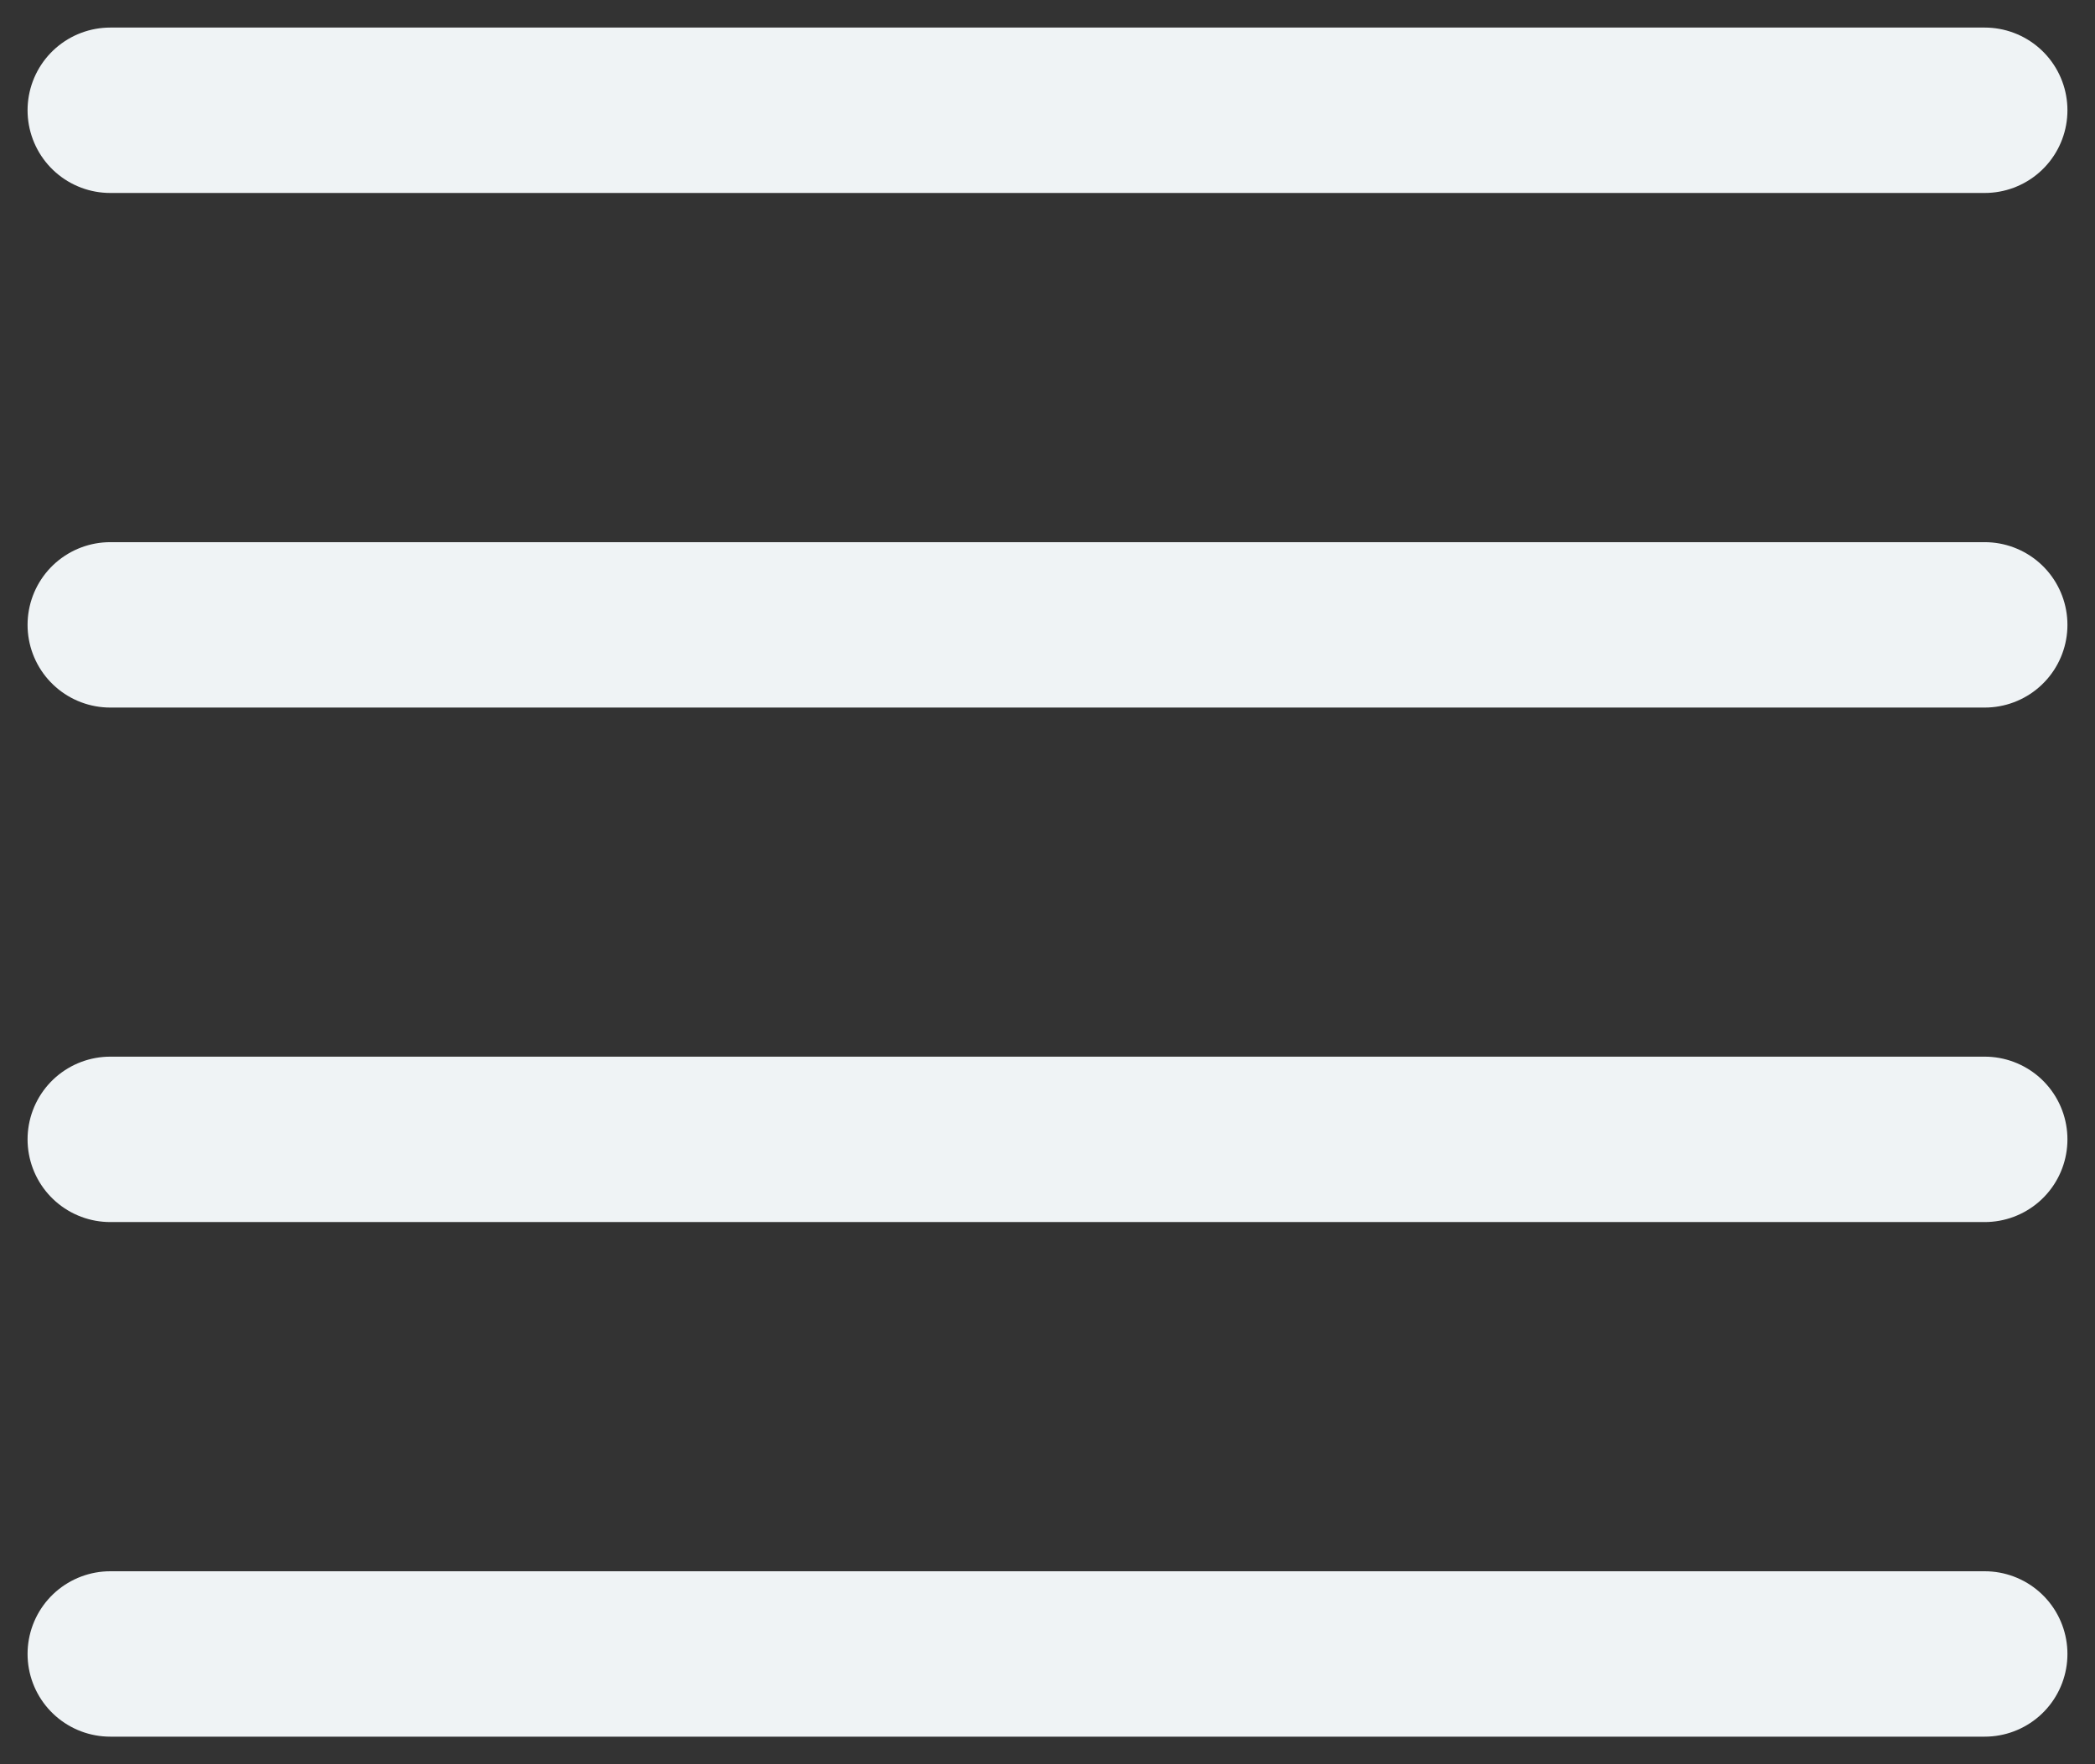 <svg width="19" height="16" viewBox="0 0 19 16" fill="none" xmlns="http://www.w3.org/2000/svg">
<rect x="0" y="0" width="19" height="16" fill="#333333" stroke="none"/>
<path d="M1 1H18M1 5.667H18M1 10.333H18M1 15H18" stroke="#EFF3F5" stroke-width="1.5" stroke-linecap="round" stroke-linejoin="round"/>
</svg>
